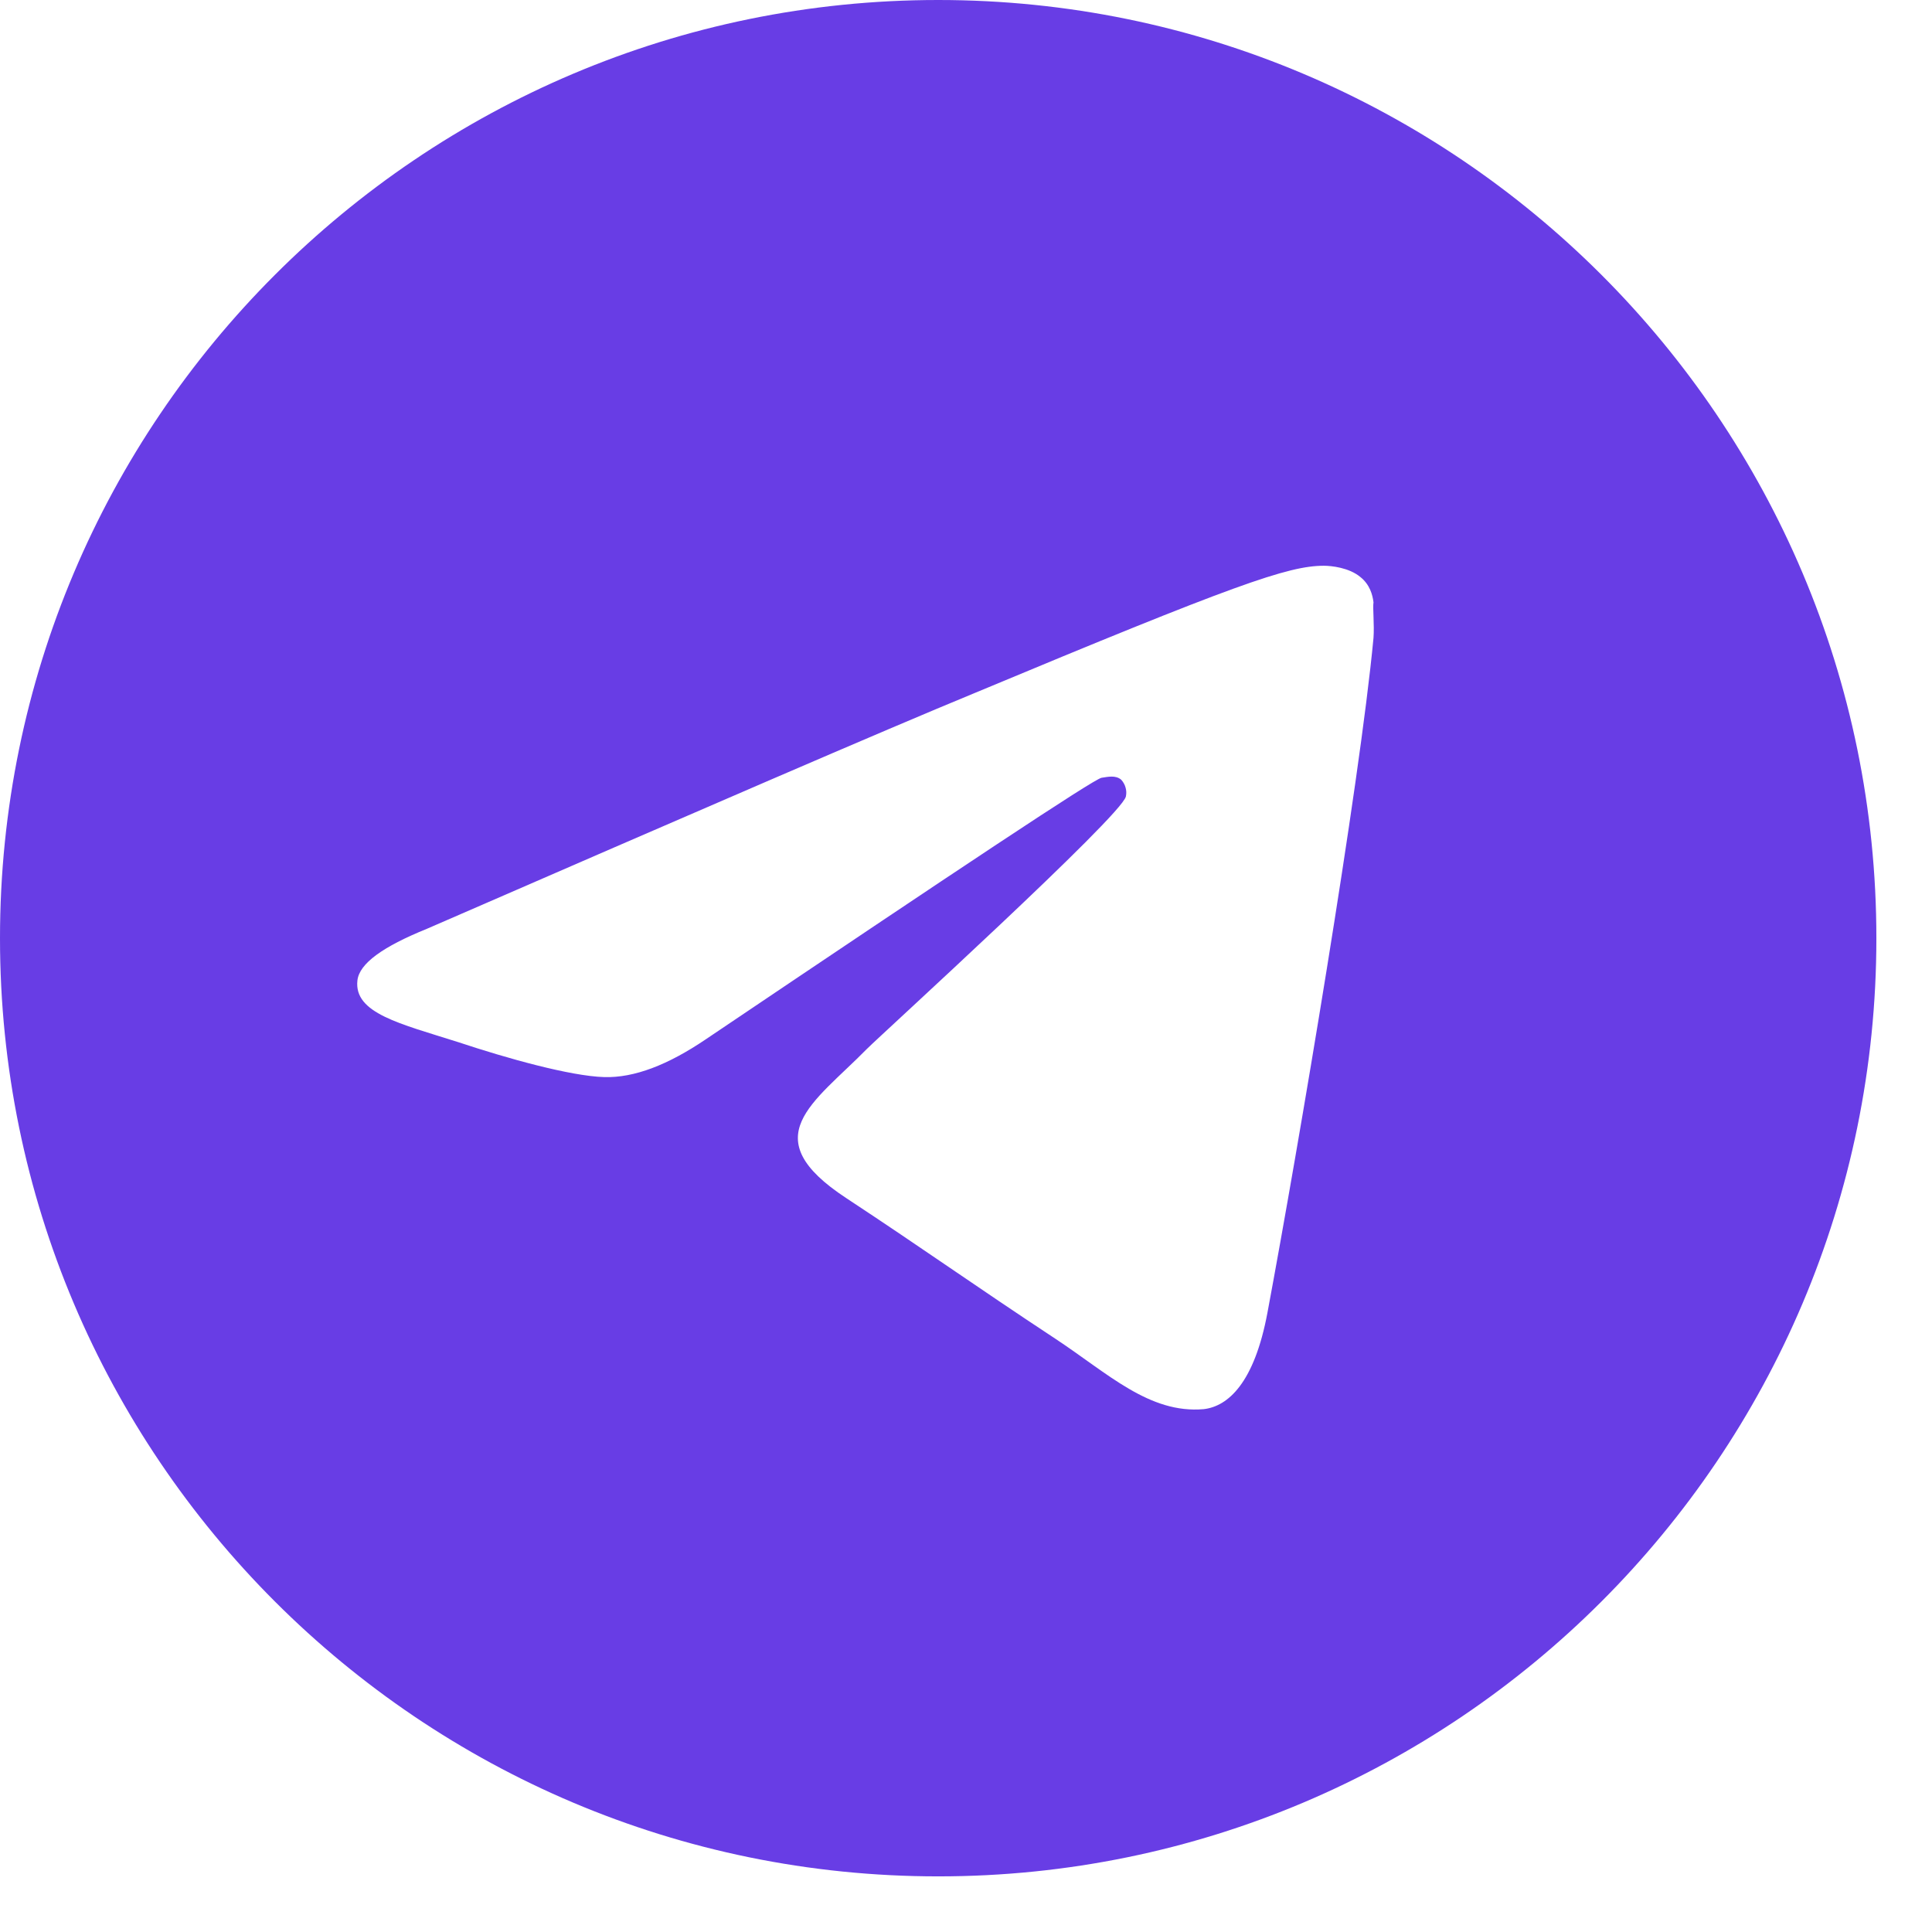 <?xml version="1.0" encoding="UTF-8"?>
<svg xmlns="http://www.w3.org/2000/svg" width="24" height="24" viewBox="0 0 24 24" fill="none">
  <path d="M11.655 0C5.221 0 0 5.221 0 11.655C0 18.088 5.221 23.309 11.655 23.309C18.088 23.309 23.309 18.088 23.309 11.655C23.309 5.221 18.088 0 11.655 0ZM17.062 7.925C16.888 9.767 16.13 14.242 15.745 16.305C15.582 17.179 15.256 17.47 14.953 17.505C14.277 17.564 13.764 17.062 13.111 16.631C12.086 15.955 11.503 15.536 10.512 14.883C9.359 14.126 10.105 13.706 10.769 13.03C10.944 12.855 13.927 10.14 13.986 9.895C13.994 9.858 13.993 9.819 13.982 9.783C13.972 9.746 13.953 9.713 13.927 9.685C13.857 9.627 13.764 9.65 13.683 9.662C13.578 9.685 11.946 10.769 8.764 12.913C8.298 13.228 7.879 13.391 7.506 13.38C7.086 13.368 6.294 13.146 5.699 12.948C4.965 12.715 4.394 12.587 4.44 12.179C4.464 11.969 4.755 11.76 5.303 11.538C8.706 10.058 10.967 9.079 12.098 8.613C15.338 7.261 16.002 7.028 16.445 7.028C16.538 7.028 16.759 7.051 16.899 7.168C17.016 7.261 17.051 7.389 17.062 7.482C17.051 7.552 17.074 7.762 17.062 7.925Z" fill="#683DE5"></path>
</svg>
